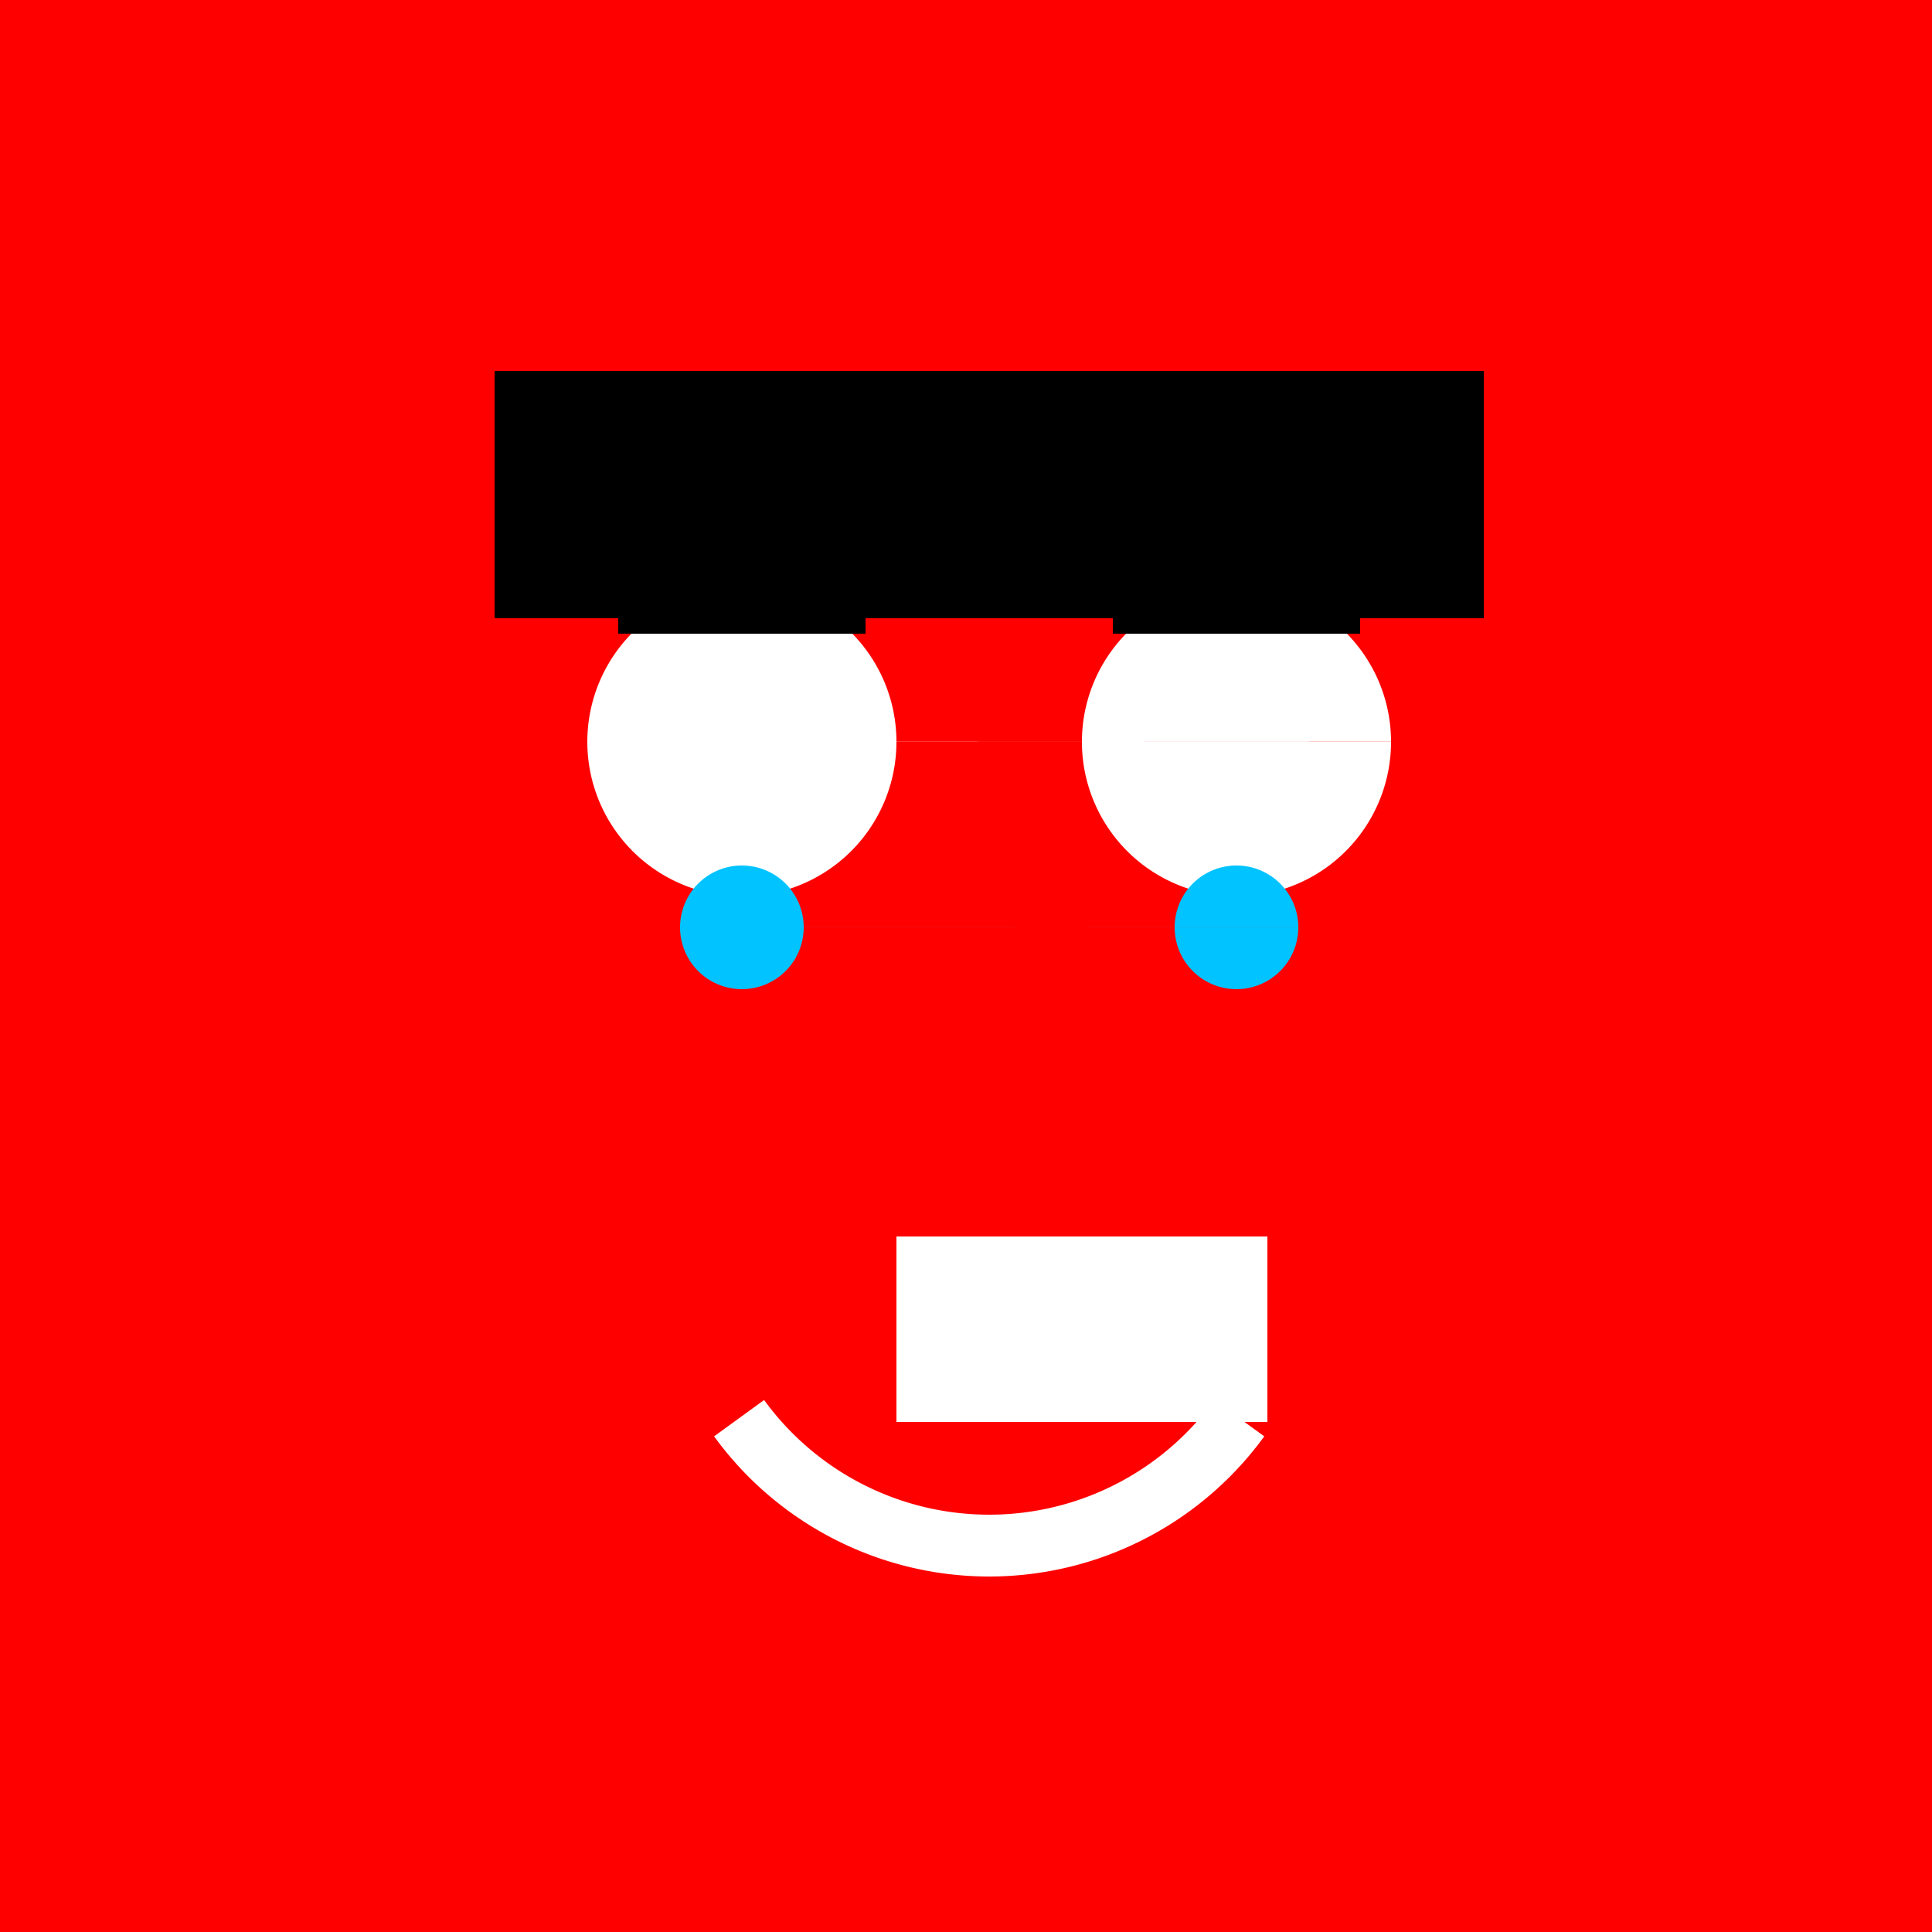 <!--

Generated by DrawGPT.
Free, open source, AI generated images in SVG, PNG, and HTML Canvas format.
https://drawgpt.ai

Created: 2023-11-30T22:10:26.290Z
Link: https://drawgpt.ai/prompt/128137/

-->
<svg xmlns="http://www.w3.org/2000/svg" xmlns:xlink="http://www.w3.org/1999/xlink" width="500" height="500"><defs/><g><rect fill="#FF0000" stroke="none" x="0" y="0" width="512" height="512"/><path fill="#FFFFFF" stroke="none" paint-order="stroke fill markers" d=" M 232 192 A 40 40 0 1 1 232 191.96 L 360 192 A 40 40 0 1 1 360 191.96"/><path fill="none" stroke="#000000" paint-order="fill stroke markers" d=" M 160 160 L 224 160" stroke-miterlimit="10" stroke-width="8" stroke-dasharray=""/><path fill="none" stroke="#000000" paint-order="fill stroke markers" d=" M 288 160 L 352 160" stroke-miterlimit="10" stroke-width="8" stroke-dasharray=""/><path fill="none" stroke="#FFFFFF" paint-order="fill stroke markers" d=" M 320.721 367.023 A 80 80 0 0 1 191.279 367.023" stroke-miterlimit="10" stroke-width="16" stroke-dasharray=""/><rect fill="#FFFFFF" stroke="none" x="232" y="320" width="48" height="48"/><rect fill="#FFFFFF" stroke="none" x="280" y="320" width="48" height="48"/><path fill="#00C3FF" stroke="none" paint-order="stroke fill markers" d=" M 208 240 A 16 16 0 1 1 208 239.984 L 336 240 A 16 16 0 1 1 336 239.984"/><rect fill="#000000" stroke="none" x="128" y="96" width="256" height="64"/></g></svg>